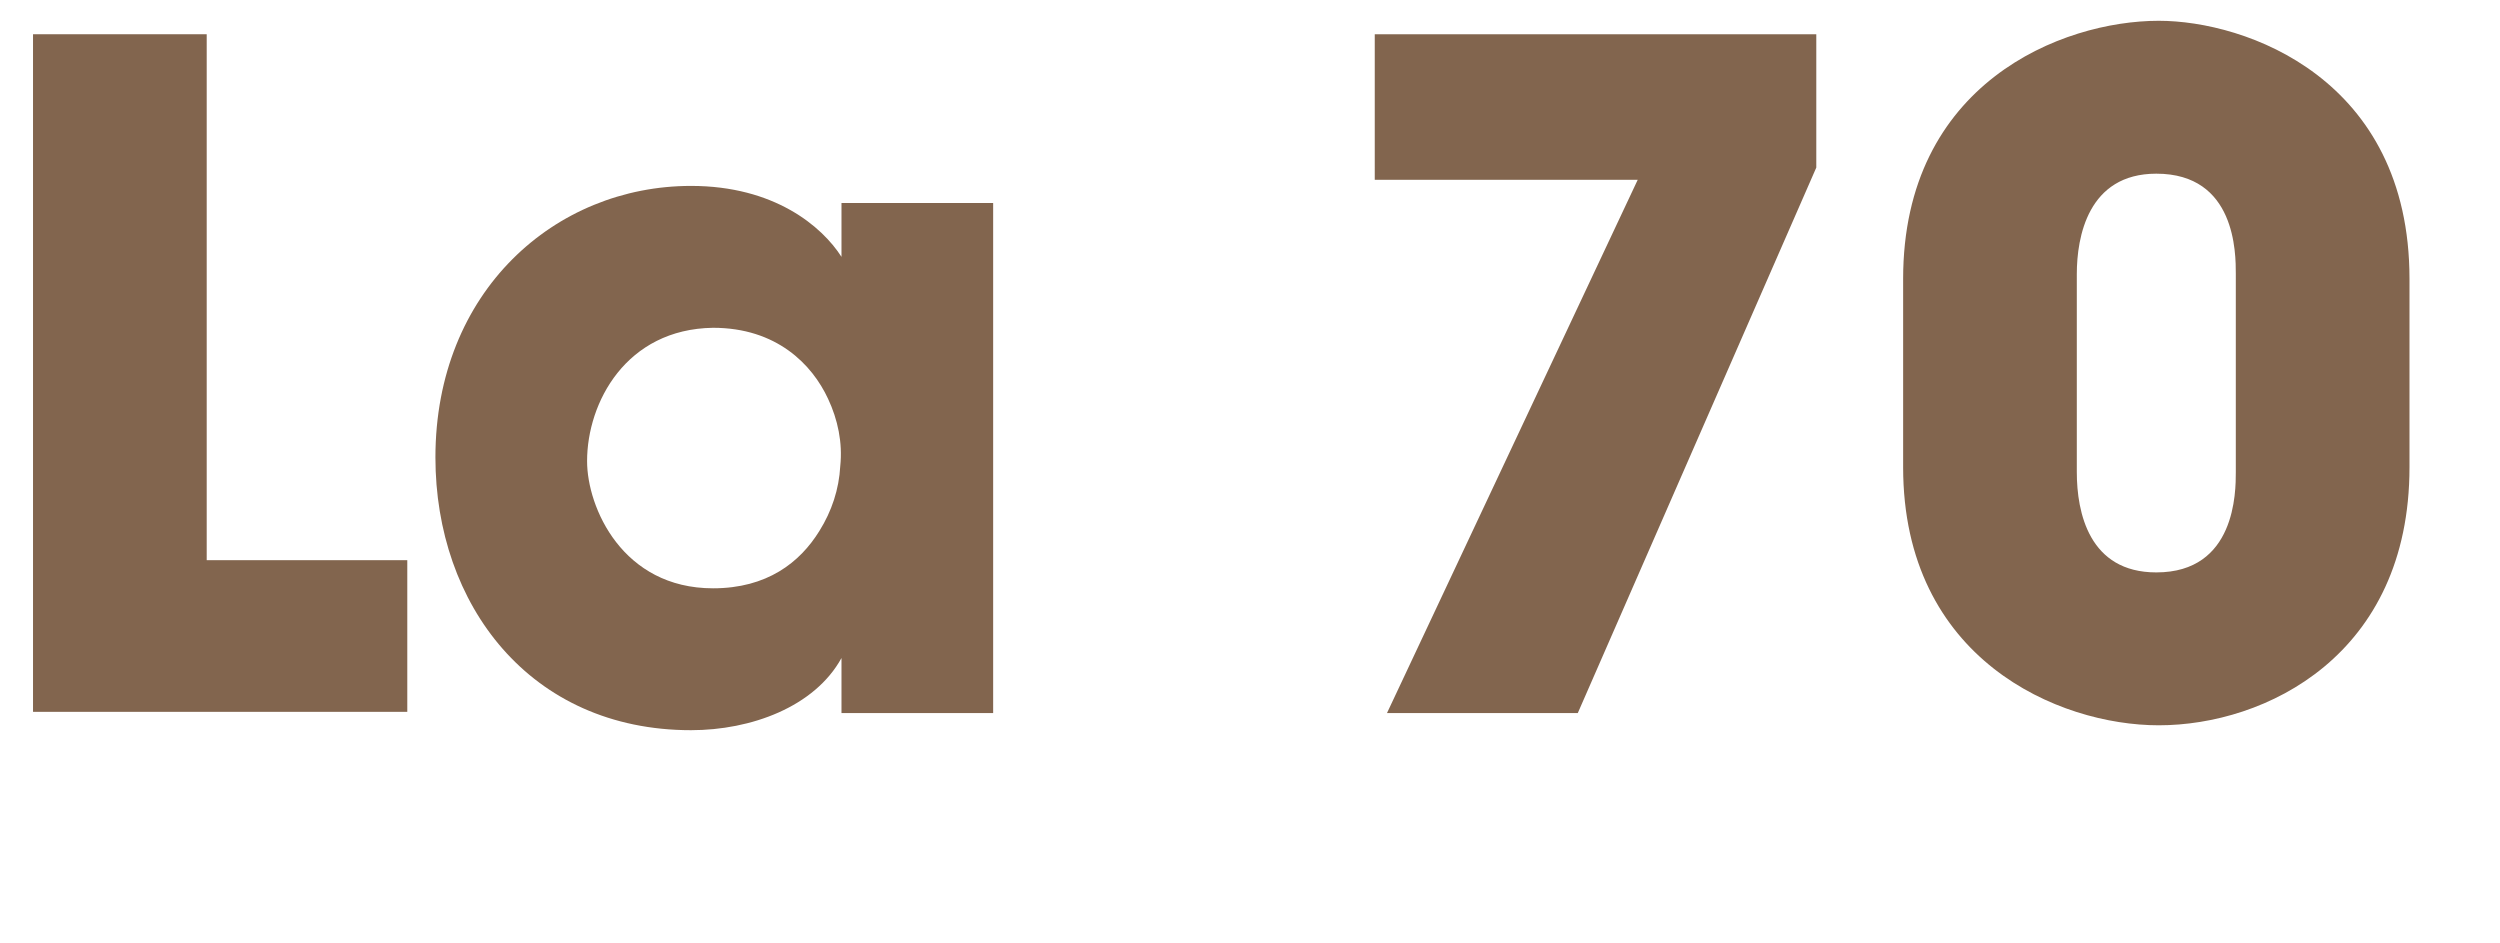 <?xml version="1.0" encoding="utf-8"?>
<!-- Generator: Adobe Illustrator 22.0.1, SVG Export Plug-In . SVG Version: 6.00 Build 0)  -->
<svg version="1.1" id="Capa_1" xmlns="http://www.w3.org/2000/svg" xmlns:xlink="http://www.w3.org/1999/xlink" x="0px" y="0px"
	 viewBox="0 0 204.4 77.1" style="enable-background:new 0 0 204.4 77.1;" xml:space="preserve">
<style type="text/css">
	.st0{fill:#82654E;}
</style>
<g>
	<g>
		<path class="st0" d="M2.7,2.8h14.2v43h16.4v12.4H2.7V2.8z"/>
		<path class="st0" d="M81.3,58.3H68.8v-4.5c-2.2,4-7.4,5.9-12.3,5.9c-13.2,0-20.9-10.3-20.9-22.3c0-13.6,9.8-22.2,20.9-22.2
			c6.8,0,10.7,3.3,12.3,5.8v-4.4h12.4V58.3z M48,37.7c0,3.8,2.9,10.4,10.3,10.4c4.4,0,7.1-2.1,8.7-4.7c1-1.6,1.6-3.4,1.7-5.3
			c0.2-1.9-0.2-3.8-1-5.5c-1.3-2.8-4.2-5.8-9.4-5.8C51.2,26.9,48,32.9,48,37.7L48,37.7z"/>
		<path class="st0" d="M148.5,2.8v10.9L129,58.3h-15.6l20.5-43.6h-21.5V2.8H148.5z"/>
		<path class="st0" d="M155.6,22.8c0-16,13-21.1,20.9-21.1c7.1,0,20.5,4.7,20.5,21.1v15.4c0,15.4-11.8,21.1-20.5,21.1
			c-8.2,0-20.9-5.4-20.9-21.1V22.8z M169.8,38.6c0,3.3,1,8.2,6.5,8.2c6.5,0,6.5-6.6,6.5-8.2V22.4c0-1.7,0-8.2-6.5-8.2
			c-5.6,0-6.5,5.2-6.5,8.2V38.6z"/>
	</g>
</g>
</svg>
